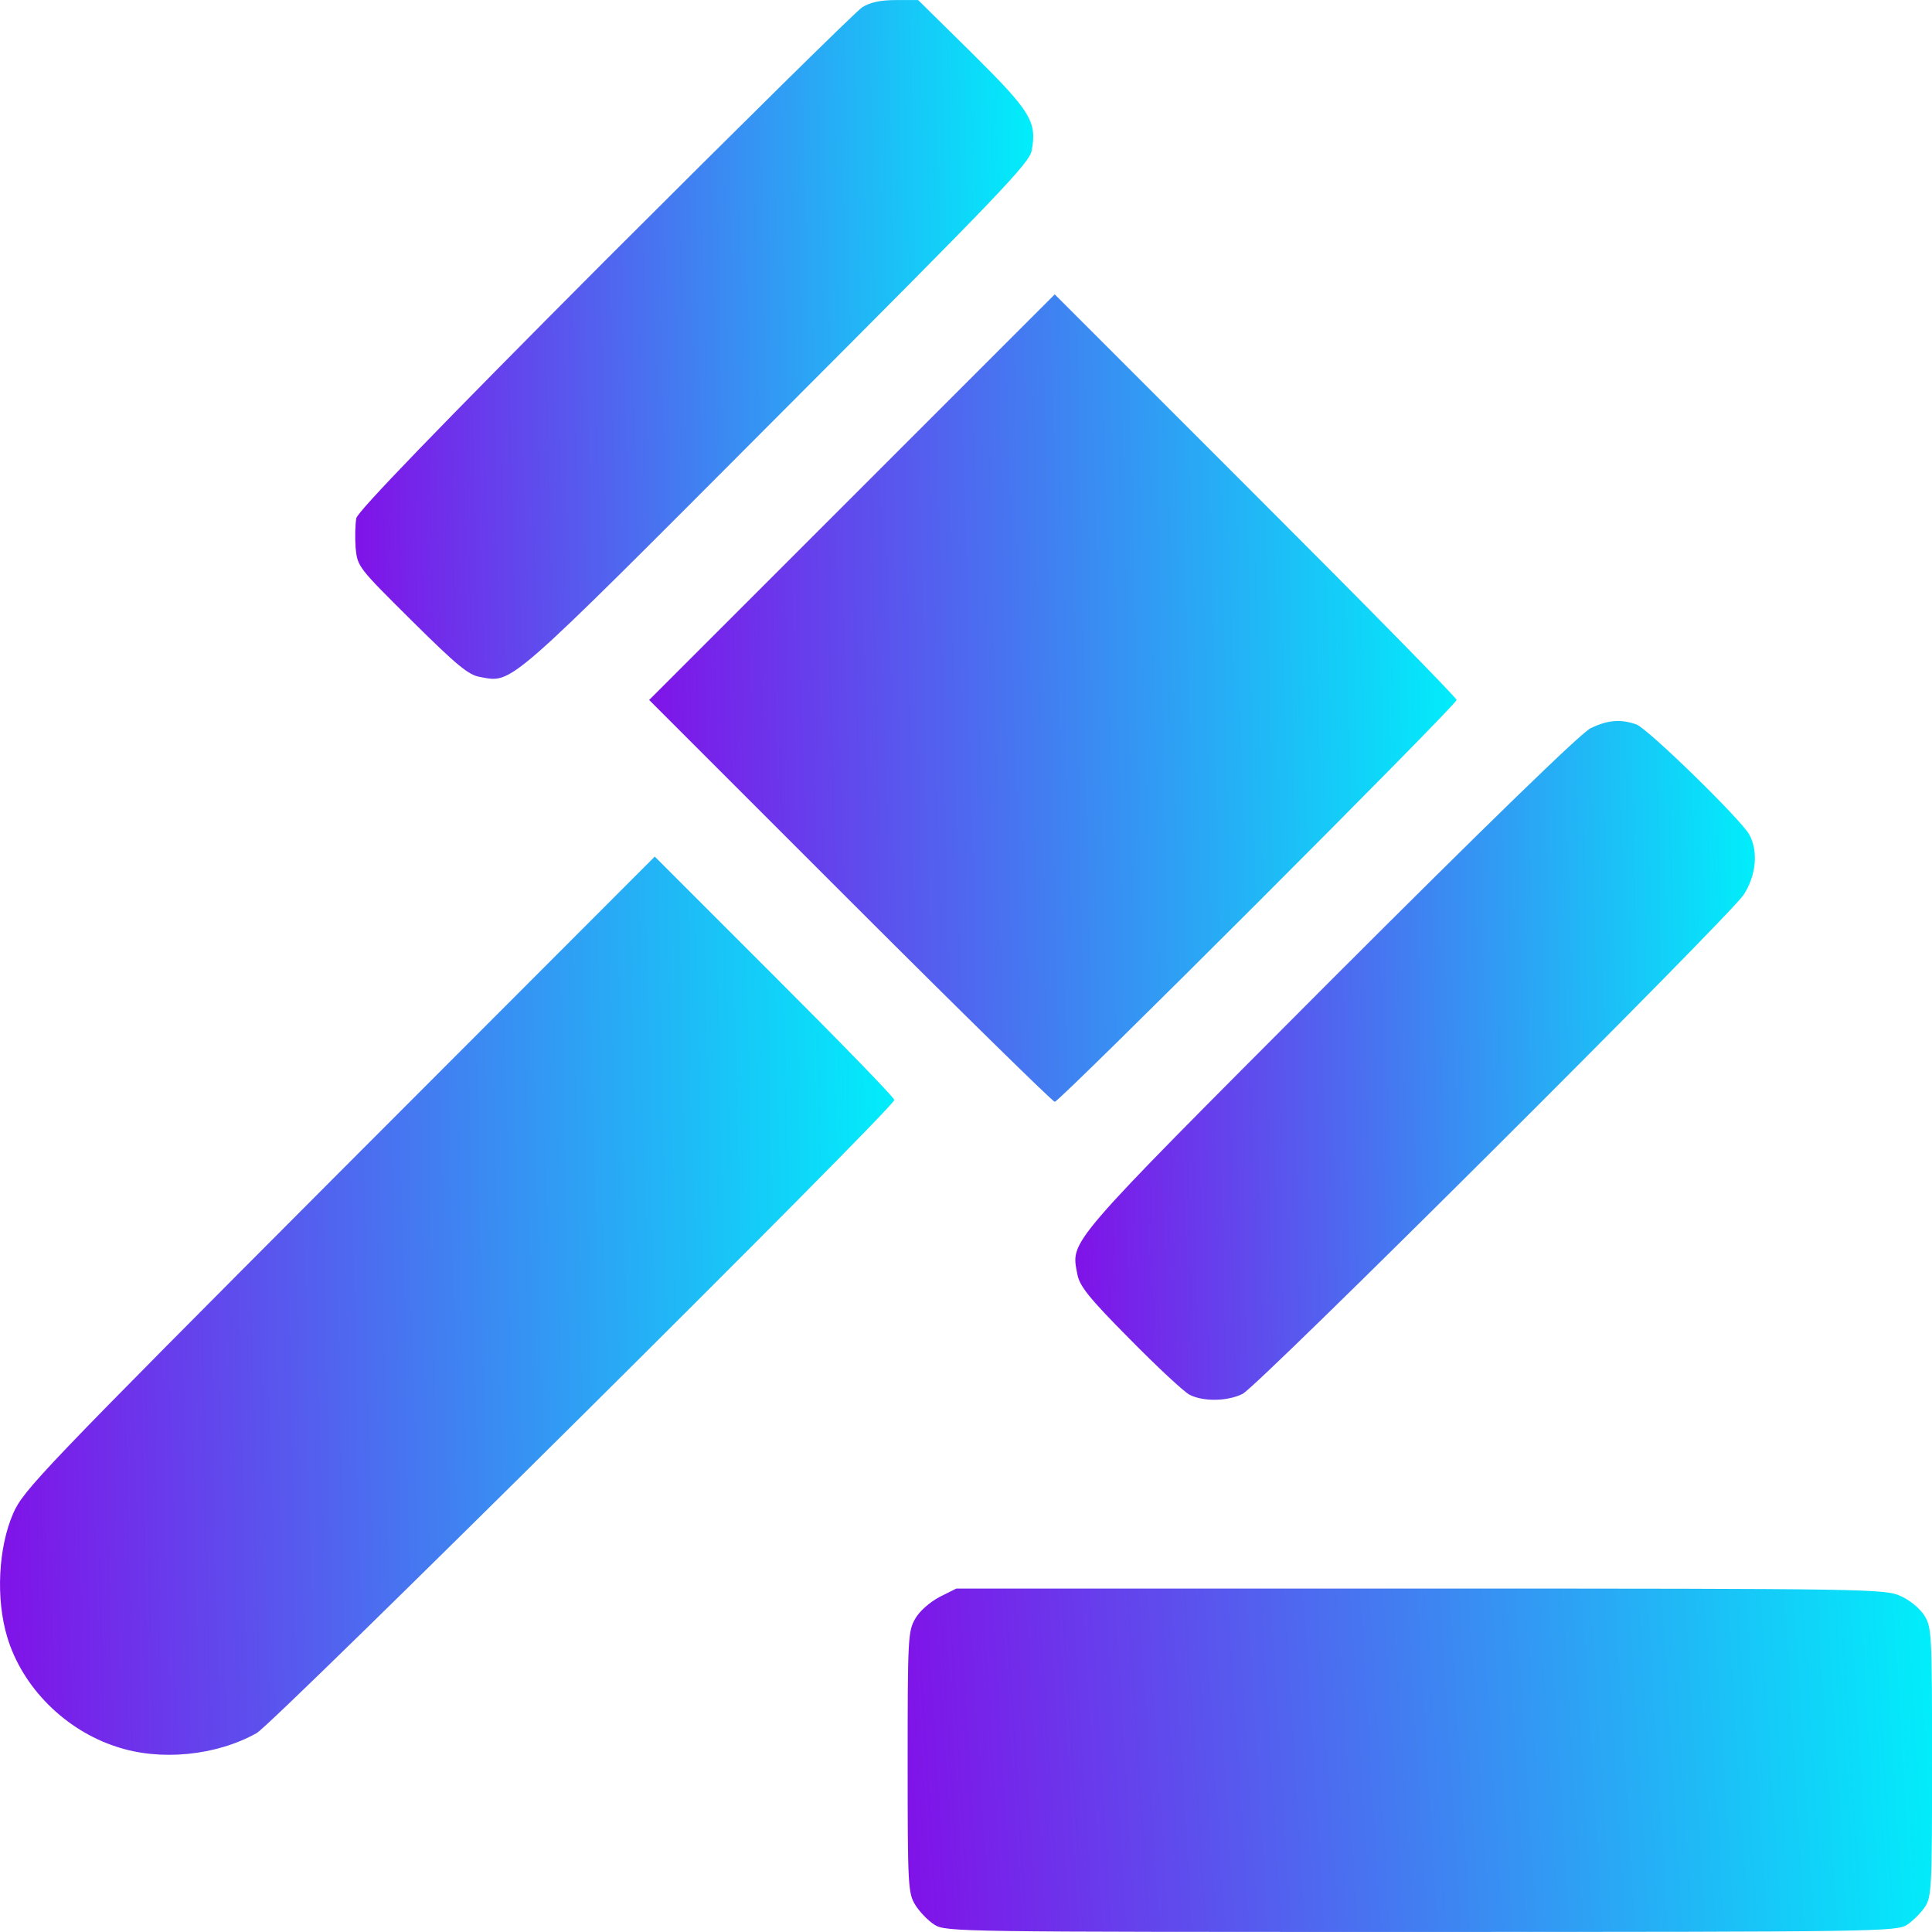 <?xml version="1.0" encoding="UTF-8"?> <svg xmlns="http://www.w3.org/2000/svg" width="30" height="30" viewBox="0 0 30 30" fill="none"><path d="M13.39 0.112C13.296 0.171 11.498 1.946 9.394 4.049C6.77 6.68 5.563 7.934 5.533 8.045C5.516 8.133 5.51 8.344 5.522 8.508C5.551 8.801 5.563 8.813 6.395 9.639C7.092 10.33 7.274 10.482 7.455 10.512C7.965 10.605 7.83 10.723 12.049 6.492C15.535 3 15.992 2.526 16.021 2.333C16.103 1.887 16.003 1.729 15.101 0.833L14.257 0.001H13.912C13.671 0.001 13.513 0.036 13.39 0.112Z" fill="url(#paint0_linear_287_291)"></path><path d="M13.226 7.723L10.08 10.869L13.203 13.992C14.914 15.703 16.349 17.109 16.378 17.109C16.455 17.109 22.618 10.945 22.618 10.869C22.618 10.834 21.212 9.404 19.495 7.688L16.378 4.571L13.226 7.723Z" fill="url(#paint1_linear_287_291)"></path><path d="M24.697 11.309C24.545 11.385 23.104 12.785 20.643 15.246C16.512 19.388 16.63 19.253 16.729 19.787C16.764 19.968 16.899 20.144 17.538 20.788C17.965 21.222 18.381 21.609 18.469 21.656C18.68 21.767 19.061 21.761 19.295 21.644C19.541 21.521 26.853 14.232 27.076 13.893C27.269 13.594 27.305 13.225 27.164 12.961C27.035 12.726 25.6 11.326 25.412 11.25C25.166 11.162 24.961 11.18 24.697 11.309Z" fill="url(#paint2_linear_287_291)"></path><path d="M5.269 18.205C0.641 22.845 0.365 23.138 0.207 23.495C-0.027 24.028 -0.068 24.825 0.113 25.423C0.348 26.202 1.01 26.864 1.806 27.122C2.486 27.351 3.359 27.263 3.986 26.911C4.255 26.759 13.887 17.197 13.887 17.08C13.887 17.044 13.05 16.183 12.024 15.158L10.167 13.301L5.269 18.205Z" fill="url(#paint3_linear_287_291)"></path><path d="M14.592 24.796C14.439 24.878 14.281 25.013 14.211 25.136C14.1 25.329 14.094 25.441 14.094 27.362C14.094 29.278 14.1 29.395 14.211 29.577C14.275 29.682 14.41 29.823 14.51 29.887C14.691 29.999 14.885 29.999 22.068 29.999C29.192 29.999 29.45 29.993 29.614 29.887C29.702 29.829 29.831 29.7 29.889 29.612C29.995 29.454 30.001 29.302 30.001 27.362C30.001 25.382 29.995 25.271 29.884 25.089C29.813 24.978 29.661 24.849 29.514 24.784C29.274 24.673 29.04 24.667 22.062 24.667H14.85L14.592 24.796Z" fill="url(#paint4_linear_287_291)"></path><defs><linearGradient id="paint0_linear_287_291" x1="5.516" y1="10.541" x2="16.259" y2="10.317" gradientUnits="userSpaceOnUse"><stop stop-color="#8111E8"></stop><stop offset="1" stop-color="#00EFFB"></stop></linearGradient><linearGradient id="paint1_linear_287_291" x1="10.08" y1="17.109" x2="22.874" y2="16.842" gradientUnits="userSpaceOnUse"><stop stop-color="#8111E8"></stop><stop offset="1" stop-color="#00EFFB"></stop></linearGradient><linearGradient id="paint2_linear_287_291" x1="16.698" y1="21.736" x2="27.465" y2="21.511" gradientUnits="userSpaceOnUse"><stop stop-color="#8111E8"></stop><stop offset="1" stop-color="#00EFFB"></stop></linearGradient><linearGradient id="paint3_linear_287_291" x1="0" y1="27.248" x2="14.171" y2="26.954" gradientUnits="userSpaceOnUse"><stop stop-color="#8111E8"></stop><stop offset="1" stop-color="#00EFFB"></stop></linearGradient><linearGradient id="paint4_linear_287_291" x1="14.094" y1="29.999" x2="30.27" y2="28.993" gradientUnits="userSpaceOnUse"><stop stop-color="#8111E8"></stop><stop offset="1" stop-color="#00EFFB"></stop></linearGradient></defs></svg> 